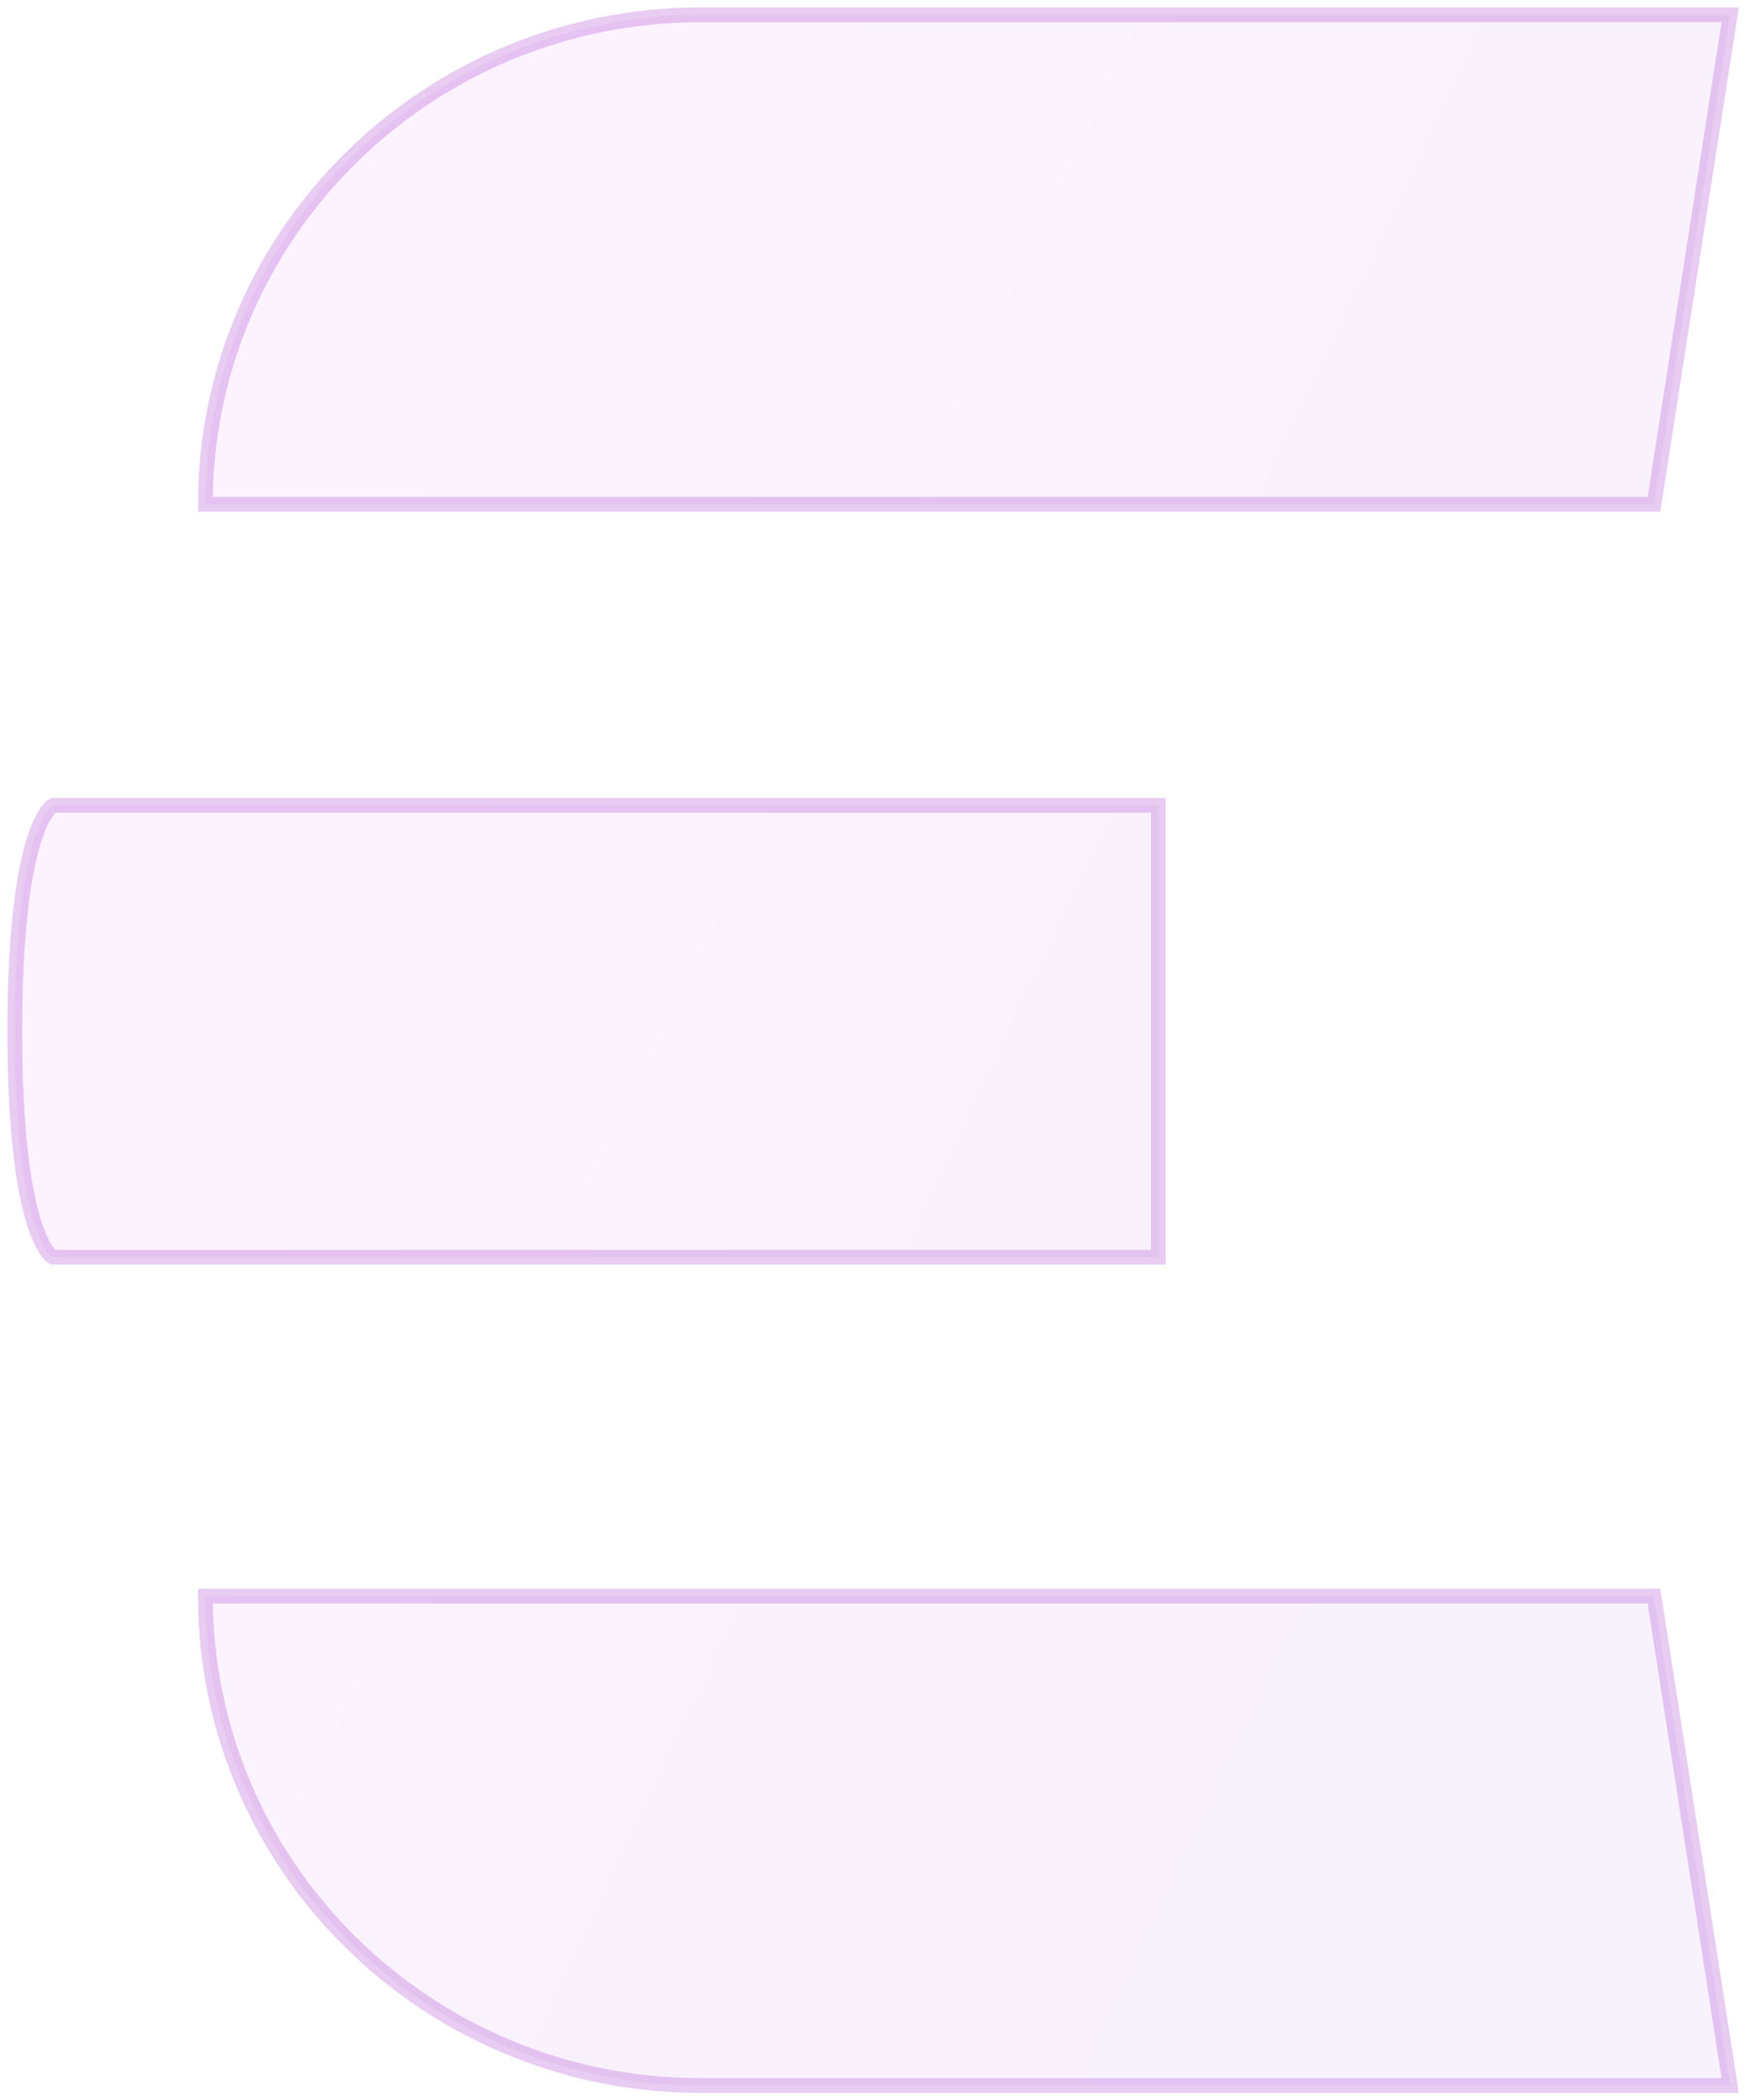 <svg width="118" height="142" viewBox="0 0 118 142" fill="none" xmlns="http://www.w3.org/2000/svg">
<path d="M13.889 34.091C13.889 15.815 28.892 1 47.4 1H117L111.844 34.091H13.889Z" fill="url(#paint0_linear_6196_30182)" fill-opacity="0.05"/>
<path d="M3.578 54.454H78.333V84.999H3.578C3.578 84.999 1 83.727 1 69.727C1 55.727 3.578 54.454 3.578 54.454Z" fill="url(#paint1_linear_6196_30182)" fill-opacity="0.05"/>
<path d="M13.889 107.909H111.844L117 141H47.4C28.892 141 13.889 126.185 13.889 107.909Z" fill="url(#paint2_linear_6196_30182)" fill-opacity="0.05"/>
<path d="M13.889 34.091C13.889 15.815 28.892 1 47.4 1H117L111.844 34.091H13.889Z" stroke="#8F00C1" stroke-opacity="0.2"/>
<path d="M3.578 54.454H78.333V84.999H3.578C3.578 84.999 1 83.727 1 69.727C1 55.727 3.578 54.454 3.578 54.454Z" stroke="#8F00C1" stroke-opacity="0.2"/>
<path d="M13.889 107.909H111.844L117 141H47.4C28.892 141 13.889 126.185 13.889 107.909Z" stroke="#8F00C1" stroke-opacity="0.2"/>
<defs>
<linearGradient id="paint0_linear_6196_30182" x1="117" y1="134.269" x2="5.83" y2="82.091" gradientUnits="userSpaceOnUse">
<stop stop-color="#7100C1"/>
<stop offset="0.53" stop-color="#8F00C1"/>
<stop offset="1" stop-color="#CC15FA"/>
</linearGradient>
<linearGradient id="paint1_linear_6196_30182" x1="117" y1="134.269" x2="5.83" y2="82.091" gradientUnits="userSpaceOnUse">
<stop stop-color="#7100C1"/>
<stop offset="0.53" stop-color="#8F00C1"/>
<stop offset="1" stop-color="#CC15FA"/>
</linearGradient>
<linearGradient id="paint2_linear_6196_30182" x1="117" y1="134.269" x2="5.83" y2="82.091" gradientUnits="userSpaceOnUse">
<stop stop-color="#7100C1"/>
<stop offset="0.53" stop-color="#8F00C1"/>
<stop offset="1" stop-color="#CC15FA"/>
</linearGradient>
</defs>
</svg>
